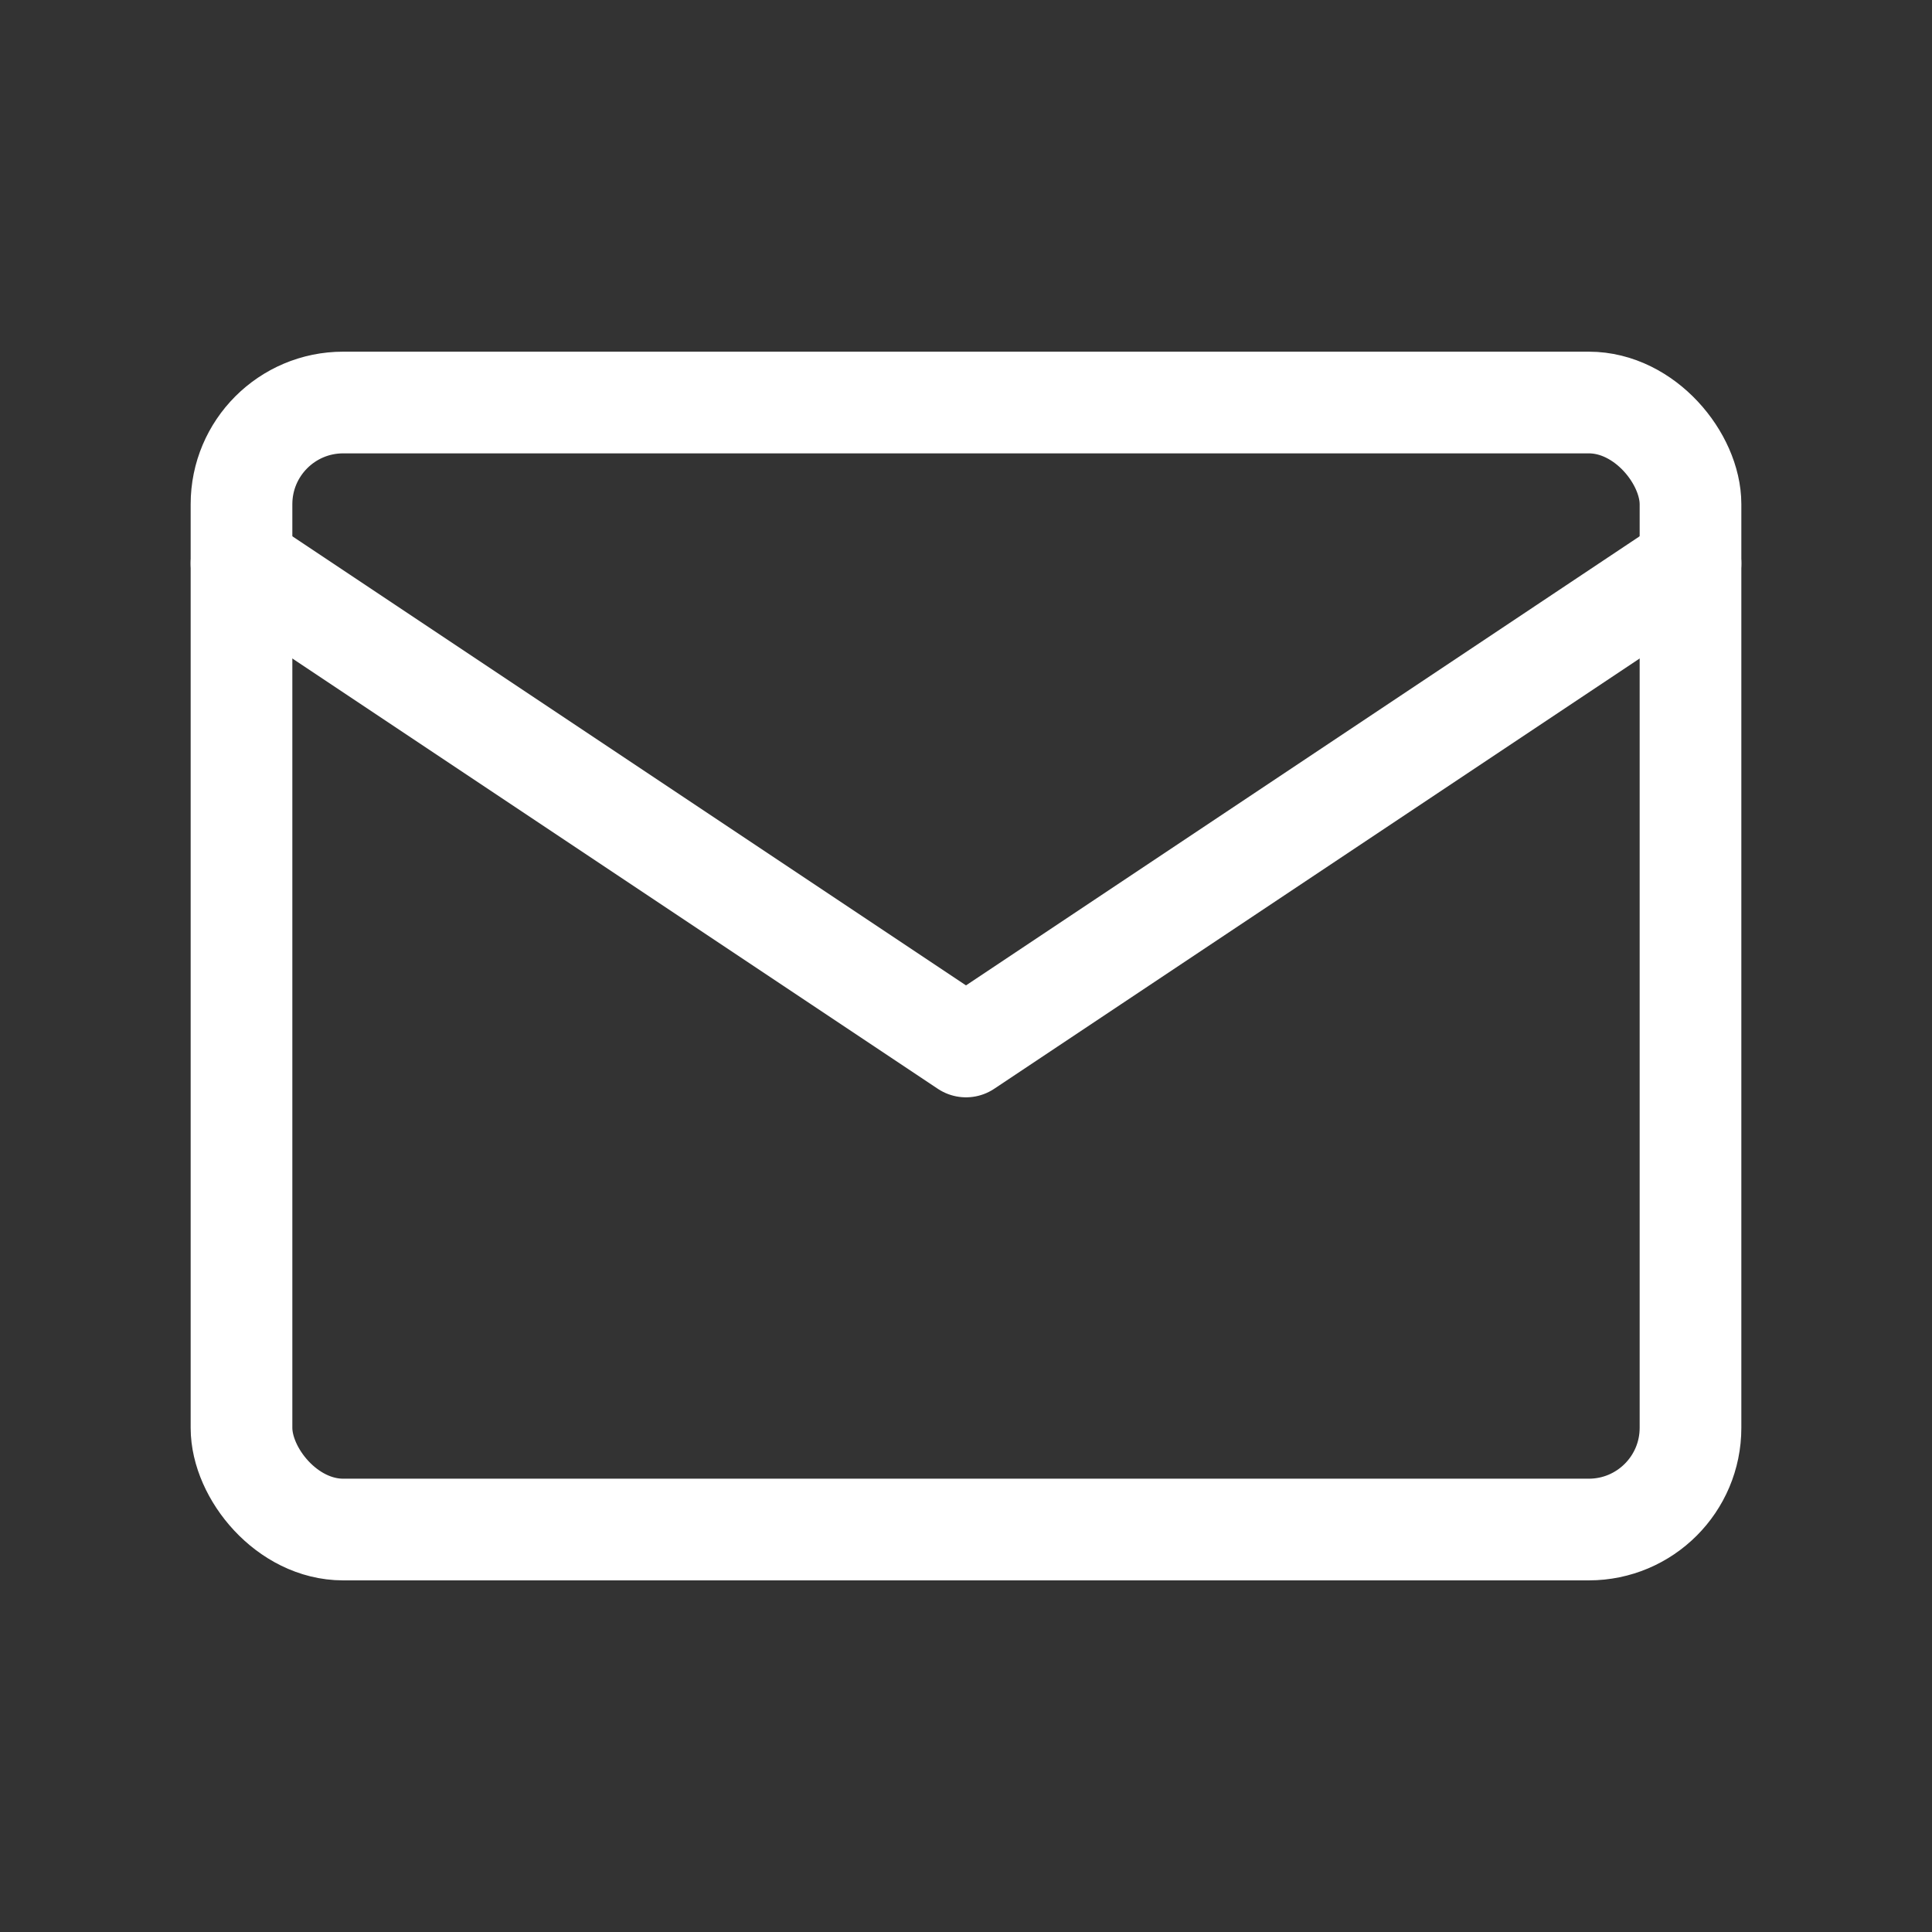 <svg id="Group_3057" data-name="Group 3057" xmlns="http://www.w3.org/2000/svg" width="38" height="38" viewBox="0 0 38 38">
  <rect x="0" y="0" width="38" height="38" fill="#333333" stroke="none"/>
  <path id="Path_2235" data-name="Path 2235" d="M0,0H38V38H0Z" fill="none"/>
  <rect id="Rectangle_10759" data-name="Rectangle 10759" width="28.5" height="22.167" rx="2" transform="translate(4.75 7.917)" fill="none" stroke="#fff" stroke-linecap="round" stroke-linejoin="round" stroke-width="2"/>
  <path id="Path_2236" data-name="Path 2236" d="M3,7l14.25,9.5L31.5,7" transform="translate(1.75 4.083)" fill="none" stroke="#fff" stroke-linecap="round" stroke-linejoin="round" stroke-width="2"/>
</svg>

